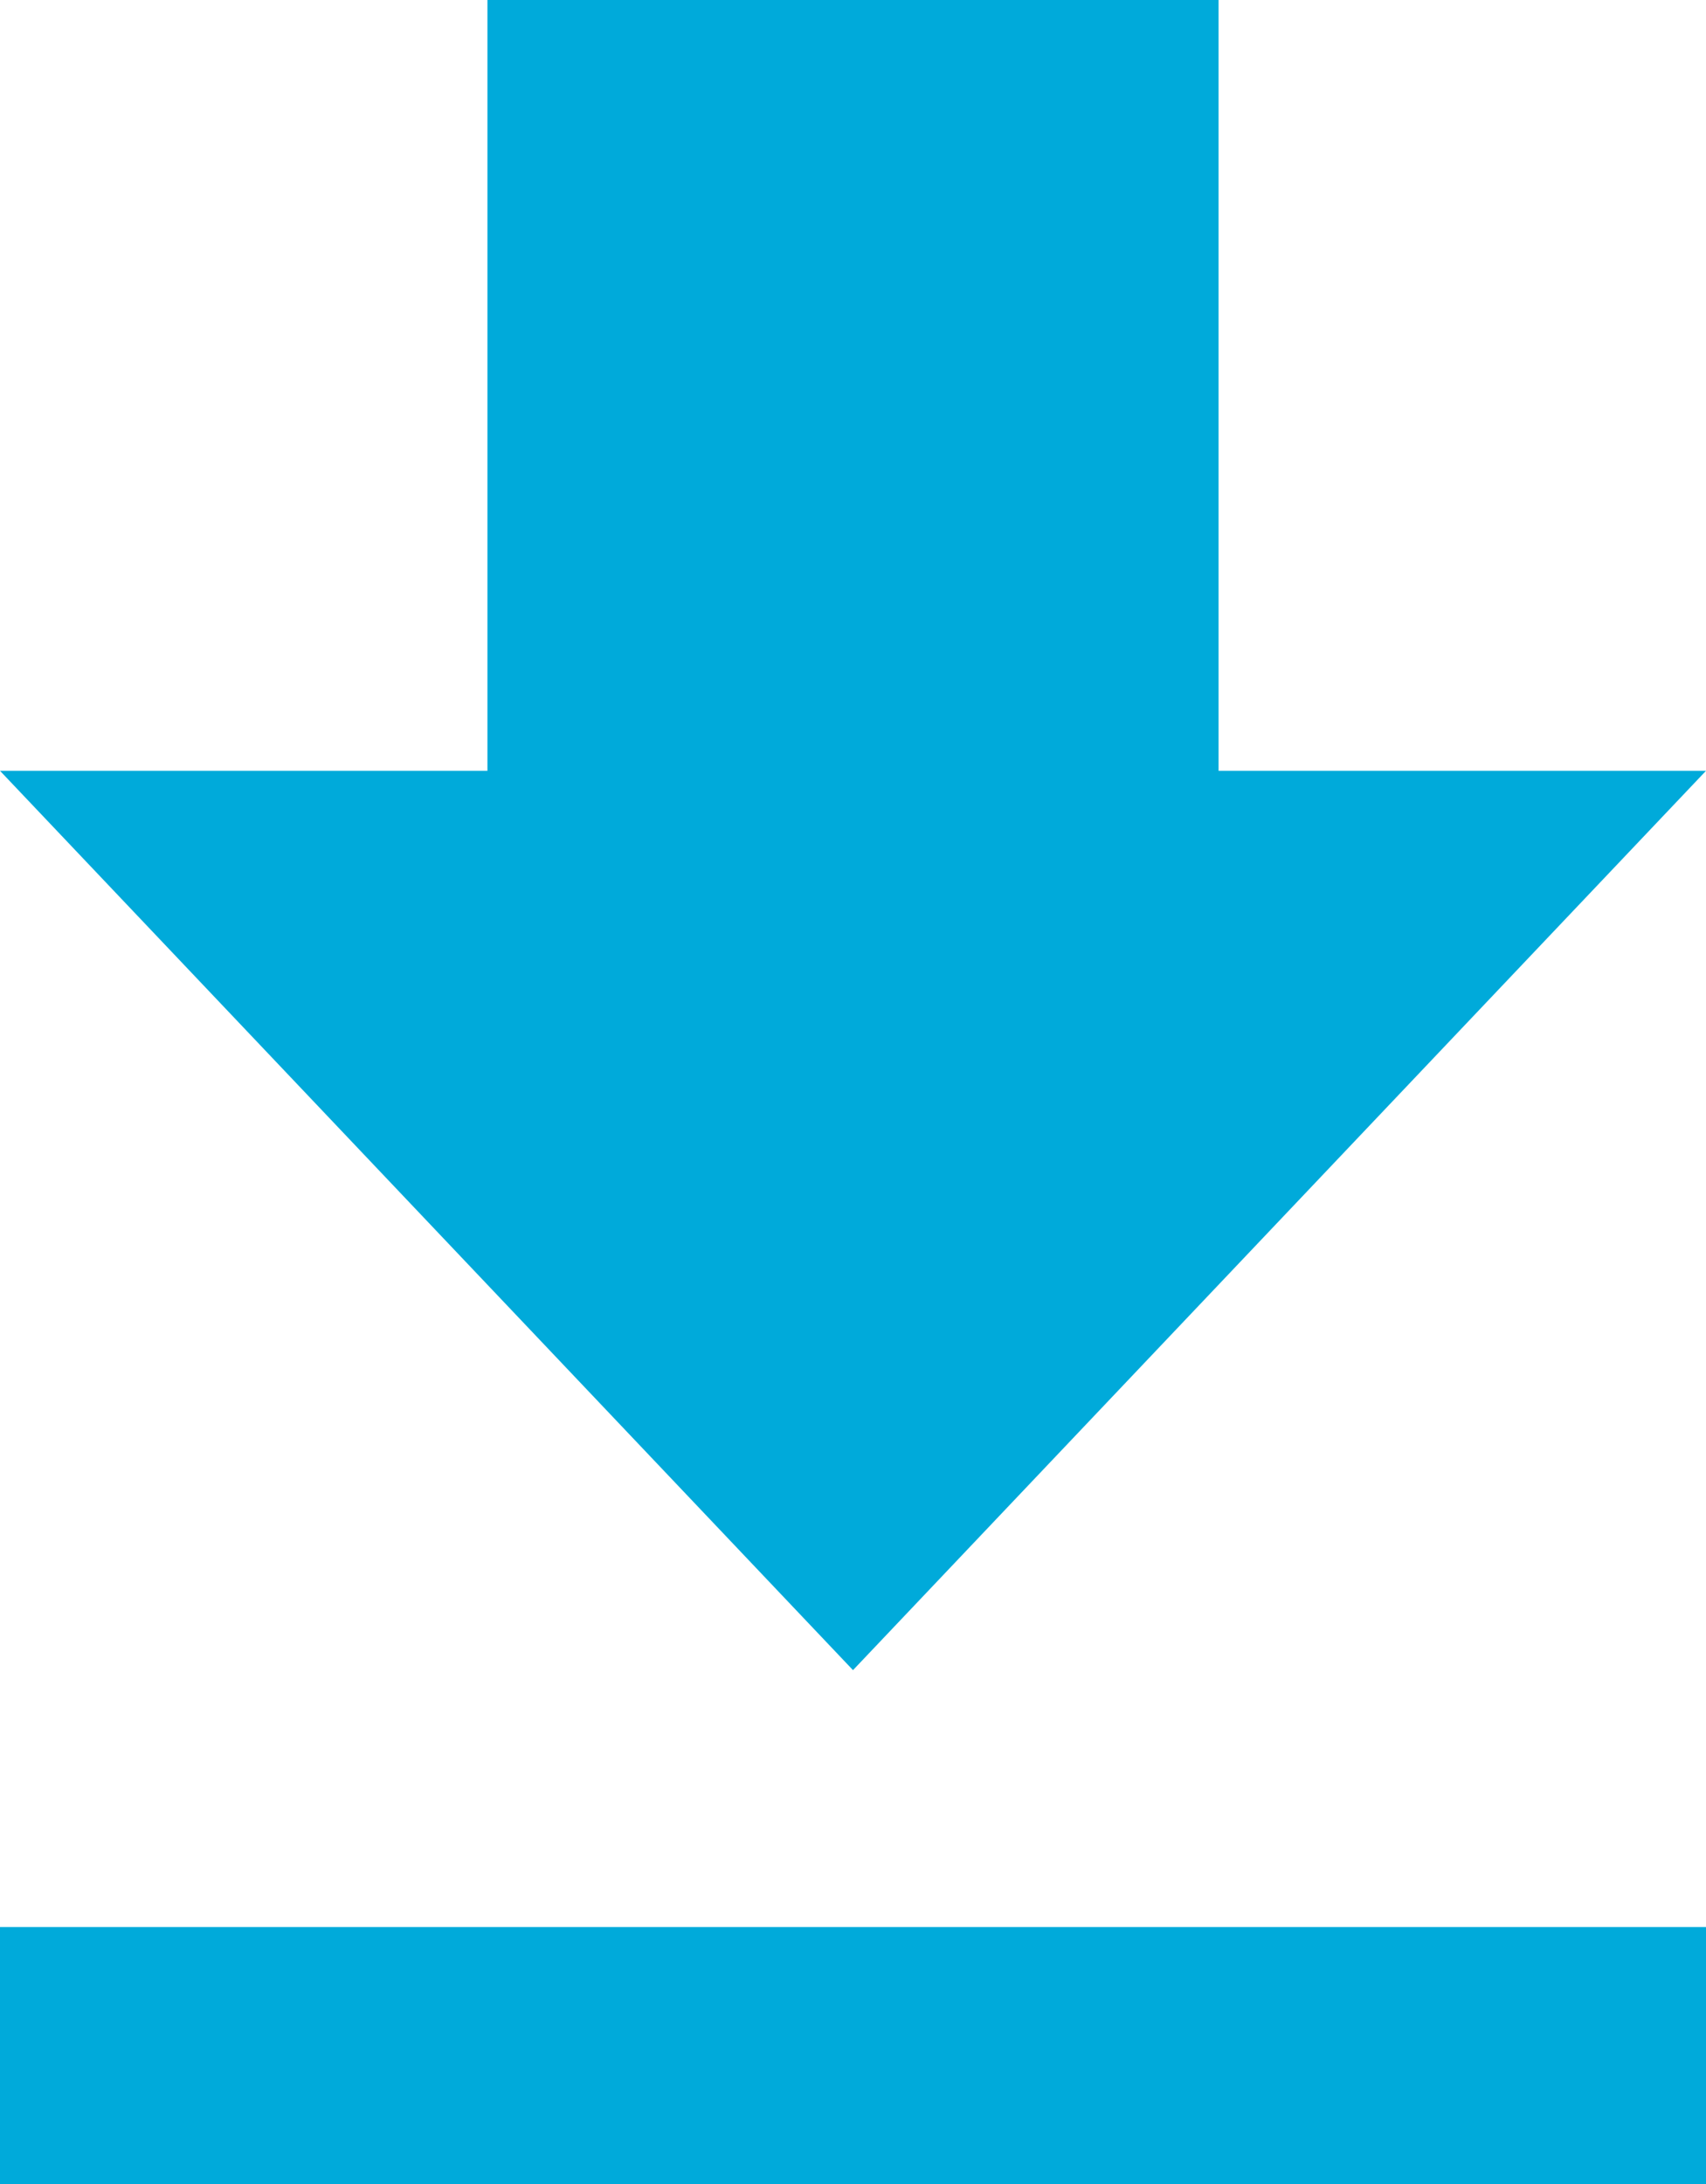 <svg width="25" height="32" viewBox="0 0 25 32" fill="none" xmlns="http://www.w3.org/2000/svg">
<path d="M0 32H25V28.235H0M25 11.294H17.857V0H7.143V11.294H0L12.5 24.471L25 11.294Z" fill="#00AADA"/>
</svg>
